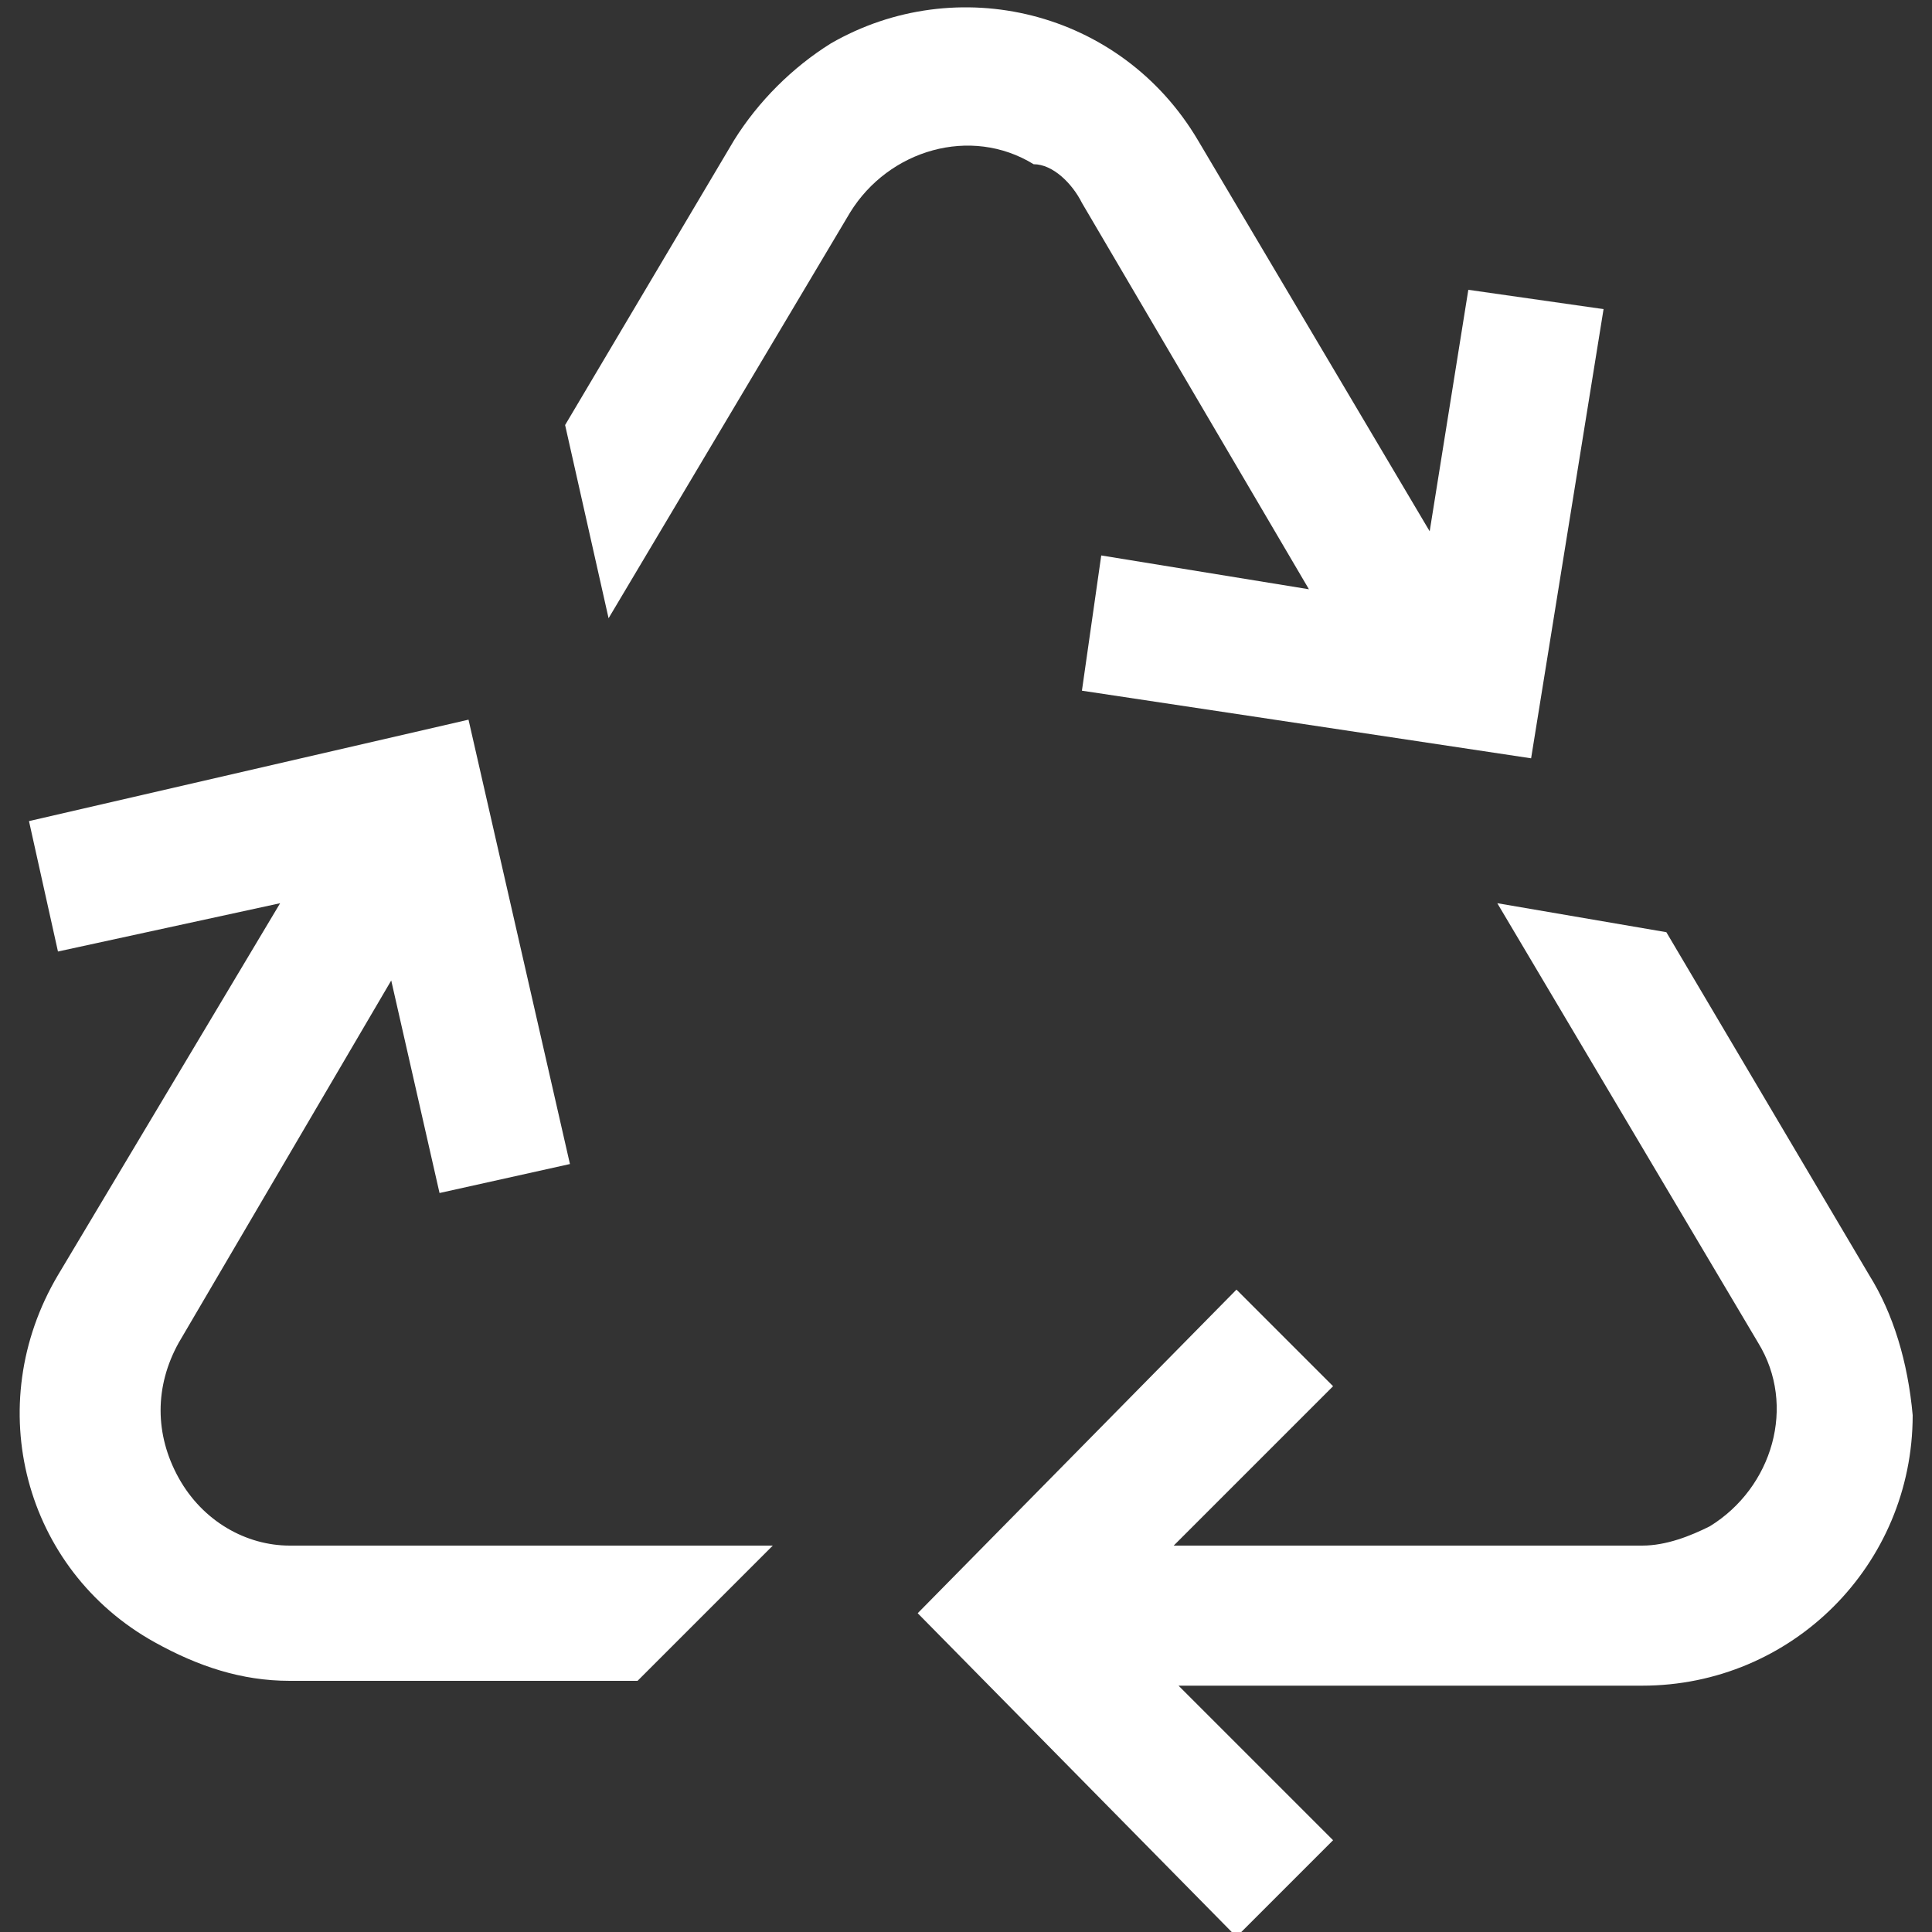 <?xml version="1.0" encoding="utf-8"?>
<!-- Generator: Adobe Illustrator 27.9.4, SVG Export Plug-In . SVG Version: 9.03 Build 54784)  -->
<svg version="1.1" id="Ebene_1" xmlns="http://www.w3.org/2000/svg" xmlns:xlink="http://www.w3.org/1999/xlink" x="0px" y="0px"
	 viewBox="0 0 40 40" style="enable-background:new 0 0 40 40;" xml:space="preserve">
<rect x="0" y="0" width="40" height="40" fill="#333333" stroke="none"/>
<style type="text/css">
	.st0{fill:#FFFFFF;}
</style>
<path id="Icon_core-recycle" class="st0" d="M3.7,30.6c-0.5-0.9-0.5-1.9,0-2.8l4.4-7.5l1,4.4l2.7-0.6l-2.1-9.2L0.6,17l0.6,2.7l4.6-1
	l-4.6,7.7c-1.6,2.7-0.7,6.1,2,7.6c0.9,0.5,1.8,0.8,2.8,0.8h7.2l2.8-2.8h-10C5.1,32,4.2,31.5,3.7,30.6L3.7,30.6z M22.4,4.2l4.7,8
	l-4.3-0.7l-0.4,2.8l9.3,1.4l1.5-9.3l-2.8-0.4l-0.8,5l-4.8-8.1c-1.6-2.7-5-3.5-7.6-2c-0.8,0.5-1.5,1.2-2,2l-3.5,5.9l0.9,4l5-8.4
	c0.8-1.3,2.5-1.8,3.8-1C21.8,3.4,22.2,3.8,22.4,4.2L22.4,4.2L22.4,4.2z M38.7,26.4l-4.2-7.1L31,18.7l5.4,9.1c0.8,1.3,0.3,3-1,3.8
	c-0.4,0.2-0.9,0.4-1.4,0.4h-9.7l3.3-3.3l-2-2l-6.6,6.7l6.6,6.7l2-2l-3.2-3.2h9.6c3.1,0,5.6-2.5,5.6-5.6
	C39.5,28.2,39.2,27.2,38.7,26.4C38.7,26.4,38.7,26.4,38.7,26.4z"/>
</svg>
